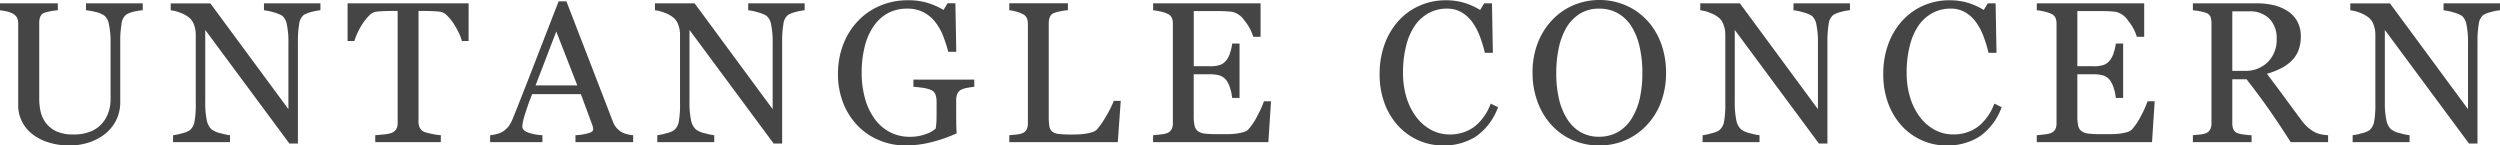 <svg xmlns="http://www.w3.org/2000/svg" width="424.193" height="24.687" viewBox="0 0 424.193 24.687">
  <path id="font-concern" d="M25.45-22.379a9.064,9.064,0,0,0-1.361.2,4.243,4.243,0,0,0-1.461.548,2.327,2.327,0,0,0-.78,1.577,16.775,16.775,0,0,0-.216,2.922V-6.89a6.822,6.822,0,0,1-.813,3.4,7.123,7.123,0,0,1-2.142,2.374A9.026,9.026,0,0,1,15.913.174a10.718,10.718,0,0,1-2.781.39A11.894,11.894,0,0,1,9.347.008a8.486,8.486,0,0,1-2.789-1.5A6.317,6.317,0,0,1,4.881-3.661a6,6,0,0,1-.564-2.548V-20.138a2.2,2.2,0,0,0-.191-.971,1.824,1.824,0,0,0-.772-.722A3.879,3.879,0,0,0,2.291-22.2a8.316,8.316,0,0,0-1.062-.174v-1.179H11.04v1.179a8.135,8.135,0,0,0-1.17.149,7.778,7.778,0,0,0-1.038.249,1.186,1.186,0,0,0-.755.663,2.636,2.636,0,0,0-.191,1.012V-7.3a10.106,10.106,0,0,0,.208,1.982,5.187,5.187,0,0,0,.822,1.933,4.873,4.873,0,0,0,1.76,1.493,6.672,6.672,0,0,0,3.055.581,7.19,7.19,0,0,0,3.063-.581,5.1,5.1,0,0,0,1.951-1.526,5.7,5.7,0,0,0,.963-1.874,7.092,7.092,0,0,0,.282-1.974v-9.655a13.994,13.994,0,0,0-.266-3.011,2.526,2.526,0,0,0-.78-1.534,4.458,4.458,0,0,0-1.585-.647,10.259,10.259,0,0,0-1.536-.265v-1.179H25.45Zm30.144,0a7.435,7.435,0,0,0-1.428.266,5.092,5.092,0,0,0-1.378.515A2.346,2.346,0,0,0,51.984-20a17.737,17.737,0,0,0-.208,2.988V.232H50.332L36.055-19.042V-6.89a14.571,14.571,0,0,0,.257,3.138A2.912,2.912,0,0,0,37.1-2.191a3.879,3.879,0,0,0,1.577.681,9.686,9.686,0,0,0,1.577.332V0H30.593V-1.179A9.292,9.292,0,0,0,32.1-1.5a4.011,4.011,0,0,0,1.328-.523,2.43,2.43,0,0,0,.8-1.419,16.851,16.851,0,0,0,.216-3.262v-11.6a4.624,4.624,0,0,0-.266-1.527,2.846,2.846,0,0,0-.714-1.179,5.033,5.033,0,0,0-1.619-.938,5.764,5.764,0,0,0-1.652-.423v-1.179h6.73L50.166-5.6V-16.8a14.342,14.342,0,0,0-.266-3.162,2.51,2.51,0,0,0-.764-1.469,5.564,5.564,0,0,0-1.519-.614,8.287,8.287,0,0,0-1.6-.332v-1.179h9.579Zm25.147,5.213H79.6a7.857,7.857,0,0,0-.541-1.419,12.758,12.758,0,0,0-.874-1.552,7.787,7.787,0,0,0-1.09-1.336,2.168,2.168,0,0,0-1.14-.656q-.516-.066-1.3-.1t-1.448-.033h-.965V-3.42a2.182,2.182,0,0,0,.232,1,1.548,1.548,0,0,0,.813.706,9.836,9.836,0,0,0,1.253.315,9.212,9.212,0,0,0,1.486.216V0H64.9V-1.179q.465-.033,1.419-.133a5.466,5.466,0,0,0,1.32-.249,1.612,1.612,0,0,0,.805-.623,2.014,2.014,0,0,0,.257-1.087V-22.263h-.963q-.515,0-1.278.025T65-22.13a2.023,2.023,0,0,0-1.137.656,8.731,8.731,0,0,0-1.087,1.336,11.284,11.284,0,0,0-.88,1.585,9.622,9.622,0,0,0-.531,1.386H60.206v-6.392H80.742ZM108.662,0H98.87V-1.179a10.17,10.17,0,0,0,2.15-.332q.855-.249.855-.614a2.467,2.467,0,0,0-.033-.365,1.753,1.753,0,0,0-.1-.382L99.791-8.151H91.521q-.465,1.162-.756,2.025t-.524,1.594a11.359,11.359,0,0,0-.3,1.162,4.182,4.182,0,0,0-.083.73q0,.664,1.046,1.029a8.431,8.431,0,0,0,2.358.432V0H84.39V-1.179a6.994,6.994,0,0,0,1.079-.191,3.514,3.514,0,0,0,1.063-.423,4.189,4.189,0,0,0,1.029-.938,6.147,6.147,0,0,0,.714-1.353q1.776-4.433,3.918-9.961t3.818-9.845H97.34l7.853,20.32a3.994,3.994,0,0,0,.564,1.046,3.893,3.893,0,0,0,.88.78,3.7,3.7,0,0,0,1,.39,5.1,5.1,0,0,0,1.029.174ZM99.184-9.629l-3.568-9.142L92.1-9.629Zm38.576-12.75a7.435,7.435,0,0,0-1.428.266,5.092,5.092,0,0,0-1.378.515A2.346,2.346,0,0,0,134.15-20a17.737,17.737,0,0,0-.208,2.988V.232H132.5L118.22-19.042V-6.89a14.571,14.571,0,0,0,.257,3.138,2.912,2.912,0,0,0,.789,1.561,3.879,3.879,0,0,0,1.577.681,9.686,9.686,0,0,0,1.577.332V0h-9.662V-1.179a9.292,9.292,0,0,0,1.511-.324,4.011,4.011,0,0,0,1.328-.523,2.43,2.43,0,0,0,.8-1.419,16.85,16.85,0,0,0,.216-3.262v-11.6a4.624,4.624,0,0,0-.266-1.527,2.846,2.846,0,0,0-.714-1.179,5.033,5.033,0,0,0-1.619-.938,5.764,5.764,0,0,0-1.652-.423v-1.179h6.73L132.332-5.6V-16.8a14.342,14.342,0,0,0-.266-3.162,2.51,2.51,0,0,0-.764-1.469,5.564,5.564,0,0,0-1.519-.614,8.287,8.287,0,0,0-1.6-.332v-1.179h9.579ZM166.544-9.4q-.4.05-1.071.158a4.026,4.026,0,0,0-1.087.307,1.456,1.456,0,0,0-.706.706,2.567,2.567,0,0,0-.208,1.071v1.826q0,1.992.025,2.689t.058,1.146a25.05,25.05,0,0,1-4.4,1.527,18.211,18.211,0,0,1-4.3.531,11.481,11.481,0,0,1-4.35-.847,10.878,10.878,0,0,1-3.652-2.409,11.6,11.6,0,0,1-2.507-3.838,13.158,13.158,0,0,1-.93-5.05,13.745,13.745,0,0,1,.888-4.992,11.871,11.871,0,0,1,2.515-4,11.045,11.045,0,0,1,3.76-2.583,11.887,11.887,0,0,1,4.673-.922,11.228,11.228,0,0,1,3.47.481,12.59,12.59,0,0,1,2.606,1.162l.681-1.129h1.328l.149,8.234h-1.361A23.261,23.261,0,0,0,161.263-18a9.365,9.365,0,0,0-1.33-2.366,6.14,6.14,0,0,0-1.986-1.668,5.893,5.893,0,0,0-2.8-.623,6.8,6.8,0,0,0-3.175.723,6.913,6.913,0,0,0-2.427,2.151,10.174,10.174,0,0,0-1.562,3.439,17.89,17.89,0,0,0-.548,4.6,16.045,16.045,0,0,0,.54,4.228,10.683,10.683,0,0,0,1.571,3.431,7.5,7.5,0,0,0,2.576,2.326,7.176,7.176,0,0,0,3.507.847,7.6,7.6,0,0,0,2.668-.448,4.849,4.849,0,0,0,1.7-.946,12.182,12.182,0,0,0,.141-1.743q.008-.88.008-1.494V-6.84a3.7,3.7,0,0,0-.191-1.237,1.321,1.321,0,0,0-.789-.789,5.394,5.394,0,0,0-1.486-.374q-.938-.125-1.469-.158v-1.212h10.326Zm24.849,2.391L190.894,0H172.483V-1.179q.4-.033,1.154-.116a3.974,3.974,0,0,0,1.054-.216,1.431,1.431,0,0,0,.722-.631,2.224,2.224,0,0,0,.224-1.062V-20.071a2.442,2.442,0,0,0-.191-1,1.446,1.446,0,0,0-.755-.7,5.675,5.675,0,0,0-1.071-.39,6.14,6.14,0,0,0-1.137-.224v-1.179h9.944v1.179a7.742,7.742,0,0,0-1.2.166,8.963,8.963,0,0,0-1.071.266,1.237,1.237,0,0,0-.772.681,2.572,2.572,0,0,0-.208,1.029V-4.416a10.29,10.29,0,0,0,.108,1.7,1.518,1.518,0,0,0,.506.938,2.285,2.285,0,0,0,1.137.39,18.757,18.757,0,0,0,2.117.091q.614,0,1.278-.033a11.029,11.029,0,0,0,1.262-.133,6.435,6.435,0,0,0,1.071-.274,1.7,1.7,0,0,0,.722-.44,14.862,14.862,0,0,0,1.585-2.316,16.52,16.52,0,0,0,1.253-2.515Zm25.5.066L216.44,0H196.883V-1.179q.5-.033,1.328-.141a4.509,4.509,0,0,0,1.079-.224,1.514,1.514,0,0,0,.739-.647,2.183,2.183,0,0,0,.208-1.013V-20.138a2.432,2.432,0,0,0-.183-.971,1.414,1.414,0,0,0-.764-.689,5.63,5.63,0,0,0-1.2-.382,9.049,9.049,0,0,0-1.2-.2v-1.179h18.229v5.678h-1.245a7.657,7.657,0,0,0-1.436-2.681,3.548,3.548,0,0,0-2.1-1.552q-.515-.066-1.229-.1t-1.627-.033h-3.7v9.363h2.656a5.306,5.306,0,0,0,1.868-.241,2.56,2.56,0,0,0,1.038-.805,4.289,4.289,0,0,0,.623-1.287,8.076,8.076,0,0,0,.34-1.519h1.245V-7.5H210.3a7.418,7.418,0,0,0-.357-1.685,4.3,4.3,0,0,0-.606-1.287,2.39,2.39,0,0,0-1.17-.847,6.144,6.144,0,0,0-1.735-.2h-2.656v7.061a7.388,7.388,0,0,0,.149,1.674,1.555,1.555,0,0,0,.581.928,2.493,2.493,0,0,0,1.179.406,18.747,18.747,0,0,0,2.125.091h1.444a14.408,14.408,0,0,0,1.511-.066,8.916,8.916,0,0,0,1.3-.241,1.992,1.992,0,0,0,.955-.473,10.6,10.6,0,0,0,1.6-2.416,16.246,16.246,0,0,0,1.071-2.382Zm29.136,7.5a10.125,10.125,0,0,1-4.039-.831,10.361,10.361,0,0,1-3.425-2.392A11.634,11.634,0,0,1,236.2-6.471a13.859,13.859,0,0,1-.879-5.075,14.507,14.507,0,0,1,.863-5.125,12.019,12.019,0,0,1,2.388-3.962,10.468,10.468,0,0,1,3.566-2.542,10.872,10.872,0,0,1,4.4-.9,10.742,10.742,0,0,1,3.151.432,11.711,11.711,0,0,1,2.687,1.212l.68-1.129h1.328l.149,8.4h-1.361a19.832,19.832,0,0,0-.8-2.665,10.3,10.3,0,0,0-1.244-2.432,6.031,6.031,0,0,0-1.89-1.768,4.872,4.872,0,0,0-2.5-.639,6.432,6.432,0,0,0-2.993.714,6.815,6.815,0,0,0-2.4,2.11,10.415,10.415,0,0,0-1.509,3.423,18.2,18.2,0,0,0-.547,4.635,14.231,14.231,0,0,0,.572,4.145A10.724,10.724,0,0,0,241.5-4.319a7.873,7.873,0,0,0,2.512,2.21,6.618,6.618,0,0,0,3.242.8,6.977,6.977,0,0,0,2.471-.423,6.631,6.631,0,0,0,1.957-1.121,8.732,8.732,0,0,0,1.459-1.66,9.172,9.172,0,0,0,1.028-2.025l1.245.6A10.284,10.284,0,0,1,251.63-.938,10.2,10.2,0,0,1,246.024.564Zm34.569-21.333a11.563,11.563,0,0,1,2.44,3.926,14.132,14.132,0,0,1,.88,5.088,13.88,13.88,0,0,1-.9,5.1,11.342,11.342,0,0,1-2.49,3.9A10.8,10.8,0,0,1,276.941-.3a11.054,11.054,0,0,1-4.35.863,11.1,11.1,0,0,1-4.541-.921,10.531,10.531,0,0,1-3.578-2.565,11.626,11.626,0,0,1-2.349-3.91,14.01,14.01,0,0,1-.855-4.922,13.746,13.746,0,0,1,.9-5.122,11.936,11.936,0,0,1,2.474-3.893,10.68,10.68,0,0,1,3.627-2.49,11.111,11.111,0,0,1,4.325-.863,11.2,11.2,0,0,1,4.416.88A10.562,10.562,0,0,1,280.593-20.769Zm-2.474,16.7a11.025,11.025,0,0,0,1.353-3.42,19.759,19.759,0,0,0,.423-4.267,19.561,19.561,0,0,0-.473-4.449,11.021,11.021,0,0,0-1.386-3.453,6.637,6.637,0,0,0-2.291-2.2,6.237,6.237,0,0,0-3.154-.789,6.048,6.048,0,0,0-3.387.913,7.094,7.094,0,0,0-2.274,2.44,11.7,11.7,0,0,0-1.237,3.42,20.214,20.214,0,0,0-.407,4.117,19.791,19.791,0,0,0,.432,4.316,10.954,10.954,0,0,0,1.361,3.42,6.7,6.7,0,0,0,2.258,2.283,6.179,6.179,0,0,0,3.254.822,6.257,6.257,0,0,0,3.2-.83A6.5,6.5,0,0,0,278.119-4.067Zm37-18.312a7.435,7.435,0,0,0-1.428.266,5.092,5.092,0,0,0-1.378.515A2.346,2.346,0,0,0,311.509-20a17.738,17.738,0,0,0-.208,2.988V.232h-1.444L295.58-19.042V-6.89a14.572,14.572,0,0,0,.257,3.138,2.912,2.912,0,0,0,.789,1.561,3.879,3.879,0,0,0,1.577.681,9.686,9.686,0,0,0,1.577.332V0h-9.662V-1.179a9.292,9.292,0,0,0,1.511-.324,4.011,4.011,0,0,0,1.328-.523,2.43,2.43,0,0,0,.8-1.419,16.85,16.85,0,0,0,.216-3.262v-11.6a4.623,4.623,0,0,0-.266-1.527,2.846,2.846,0,0,0-.714-1.179,5.033,5.033,0,0,0-1.619-.938,5.764,5.764,0,0,0-1.652-.423v-1.179h6.73L309.691-5.6V-16.8a14.341,14.341,0,0,0-.266-3.162,2.51,2.51,0,0,0-.764-1.469,5.564,5.564,0,0,0-1.519-.614,8.287,8.287,0,0,0-1.6-.332v-1.179h9.579ZM331.477.564a10.125,10.125,0,0,1-4.039-.831,10.361,10.361,0,0,1-3.425-2.392,11.634,11.634,0,0,1-2.356-3.813,13.859,13.859,0,0,1-.879-5.075,14.507,14.507,0,0,1,.862-5.125,12.019,12.019,0,0,1,2.388-3.962,10.467,10.467,0,0,1,3.566-2.542,10.872,10.872,0,0,1,4.4-.9,10.742,10.742,0,0,1,3.151.432,11.711,11.711,0,0,1,2.687,1.212l.68-1.129h1.328l.149,8.4h-1.361a19.832,19.832,0,0,0-.8-2.665,10.3,10.3,0,0,0-1.244-2.432,6.031,6.031,0,0,0-1.89-1.768,4.872,4.872,0,0,0-2.5-.639,6.432,6.432,0,0,0-2.993.714,6.815,6.815,0,0,0-2.4,2.11,10.416,10.416,0,0,0-1.509,3.423,18.2,18.2,0,0,0-.547,4.635,14.231,14.231,0,0,0,.572,4.145,10.723,10.723,0,0,0,1.634,3.315,7.872,7.872,0,0,0,2.512,2.21,6.618,6.618,0,0,0,3.242.8,6.977,6.977,0,0,0,2.471-.423,6.632,6.632,0,0,0,1.957-1.121,8.732,8.732,0,0,0,1.459-1.66,9.174,9.174,0,0,0,1.028-2.025l1.245.6a10.284,10.284,0,0,1-3.782,5.005A10.2,10.2,0,0,1,331.477.564Zm35.35-7.5L366.378,0H346.821V-1.179q.5-.033,1.328-.141a4.509,4.509,0,0,0,1.079-.224,1.514,1.514,0,0,0,.739-.647,2.183,2.183,0,0,0,.208-1.013V-20.138a2.432,2.432,0,0,0-.183-.971,1.414,1.414,0,0,0-.764-.689,5.63,5.63,0,0,0-1.2-.382,9.049,9.049,0,0,0-1.2-.2v-1.179H365.05v5.678H363.8a7.657,7.657,0,0,0-1.436-2.681,3.548,3.548,0,0,0-2.1-1.552q-.515-.066-1.229-.1t-1.627-.033h-3.7v9.363h2.656a5.306,5.306,0,0,0,1.868-.241,2.56,2.56,0,0,0,1.038-.805,4.288,4.288,0,0,0,.623-1.287,8.076,8.076,0,0,0,.34-1.519h1.245V-7.5h-1.245a7.418,7.418,0,0,0-.357-1.685,4.3,4.3,0,0,0-.606-1.287,2.39,2.39,0,0,0-1.17-.847,6.144,6.144,0,0,0-1.735-.2h-2.656v7.061a7.388,7.388,0,0,0,.149,1.674,1.555,1.555,0,0,0,.581.928,2.492,2.492,0,0,0,1.179.406,18.747,18.747,0,0,0,2.125.091h1.444a14.408,14.408,0,0,0,1.511-.066,8.916,8.916,0,0,0,1.3-.241,1.992,1.992,0,0,0,.955-.473,10.6,10.6,0,0,0,1.6-2.416,16.243,16.243,0,0,0,1.071-2.382ZM396.257,0h-6.344q-2.106-3.3-3.806-5.711t-3.69-4.964H380V-3.2a2.648,2.648,0,0,0,.183,1.021,1.284,1.284,0,0,0,.78.672,5.13,5.13,0,0,0,1.046.216q.747.1,1.262.116V0h-9.961V-1.179q.4-.033,1.154-.116a3.974,3.974,0,0,0,1.054-.216,1.431,1.431,0,0,0,.722-.631,2.224,2.224,0,0,0,.224-1.062V-20.237a2.953,2.953,0,0,0-.166-1.029,1.22,1.22,0,0,0-.78-.681,7.186,7.186,0,0,0-1.079-.274,10.254,10.254,0,0,0-1.129-.158v-1.179h10.874a12.281,12.281,0,0,1,2.806.307,7.557,7.557,0,0,1,2.374.988,4.987,4.987,0,0,1,1.644,1.735,5.107,5.107,0,0,1,.614,2.582,6.492,6.492,0,0,1-.415,2.407,4.961,4.961,0,0,1-1.229,1.81,7.292,7.292,0,0,1-1.793,1.237,13.62,13.62,0,0,1-2.308.888q1.743,2.308,2.9,3.885t2.831,3.835a7.888,7.888,0,0,0,1.32,1.469,6.983,6.983,0,0,0,1.17.772,4.012,4.012,0,0,0,1.079.332,8.074,8.074,0,0,0,1.079.133Zm-8.732-17.555a4.629,4.629,0,0,0-1.229-3.39,4.642,4.642,0,0,0-3.47-1.251H380V-12.1h2.175A5.294,5.294,0,0,0,386-13.569,5.267,5.267,0,0,0,387.524-17.555Zm37.9-4.824a7.435,7.435,0,0,0-1.428.266,5.092,5.092,0,0,0-1.378.515A2.346,2.346,0,0,0,421.811-20a17.738,17.738,0,0,0-.208,2.988V.232h-1.444L405.882-19.042V-6.89a14.572,14.572,0,0,0,.257,3.138,2.912,2.912,0,0,0,.789,1.561,3.879,3.879,0,0,0,1.577.681,9.686,9.686,0,0,0,1.577.332V0H400.42V-1.179A9.292,9.292,0,0,0,401.93-1.5a4.011,4.011,0,0,0,1.328-.523,2.43,2.43,0,0,0,.8-1.419,16.85,16.85,0,0,0,.216-3.262v-11.6a4.623,4.623,0,0,0-.266-1.527,2.846,2.846,0,0,0-.714-1.179,5.033,5.033,0,0,0-1.619-.938,5.764,5.764,0,0,0-1.652-.423v-1.179h6.73L419.993-5.6V-16.8a14.341,14.341,0,0,0-.266-3.162,2.51,2.51,0,0,0-.764-1.469,5.564,5.564,0,0,0-1.519-.614,8.287,8.287,0,0,0-1.6-.332v-1.179h9.579Z" transform="translate(-1.229 24.122)" fill="#454545"/>
</svg>
